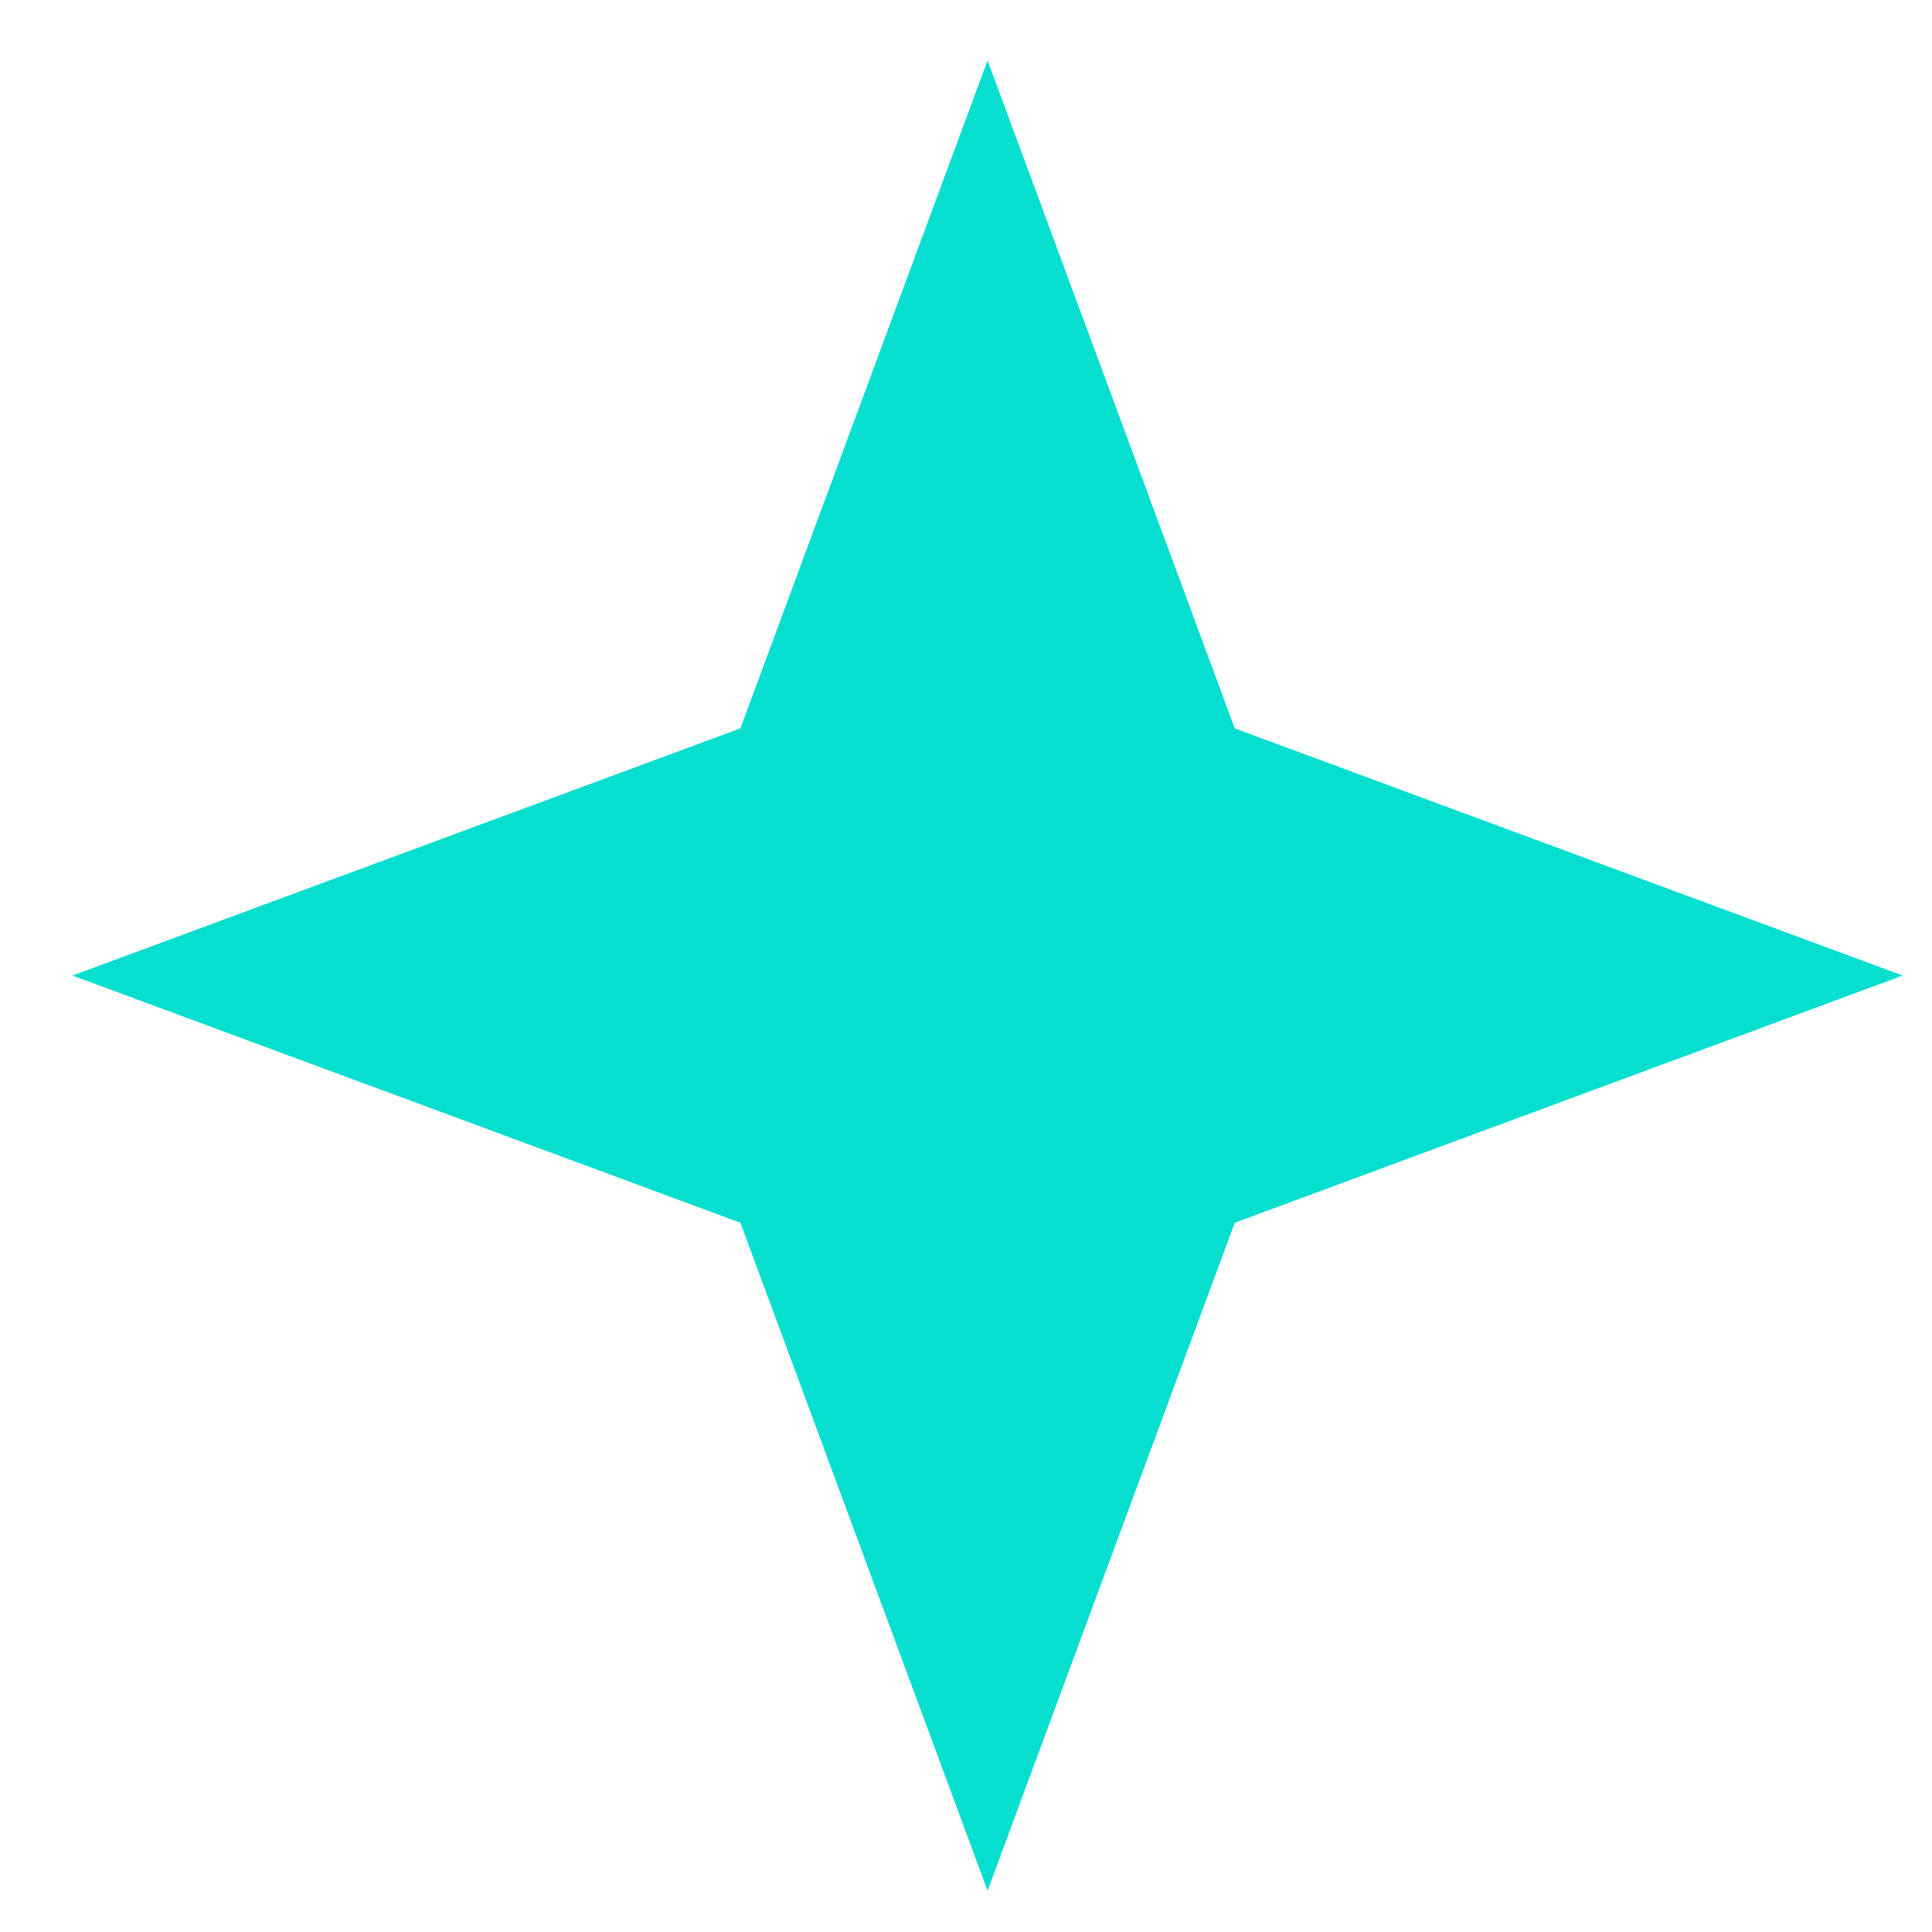 <svg xmlns="http://www.w3.org/2000/svg" width="18" height="18" viewBox="0 0 18 18" fill="none"><path d="M9.201 0.563L11.504 6.786L17.727 9.089L11.504 11.392L9.201 17.615L6.898 11.392L0.675 9.089L6.898 6.786L9.201 0.563Z" fill="#06DED0"></path></svg>